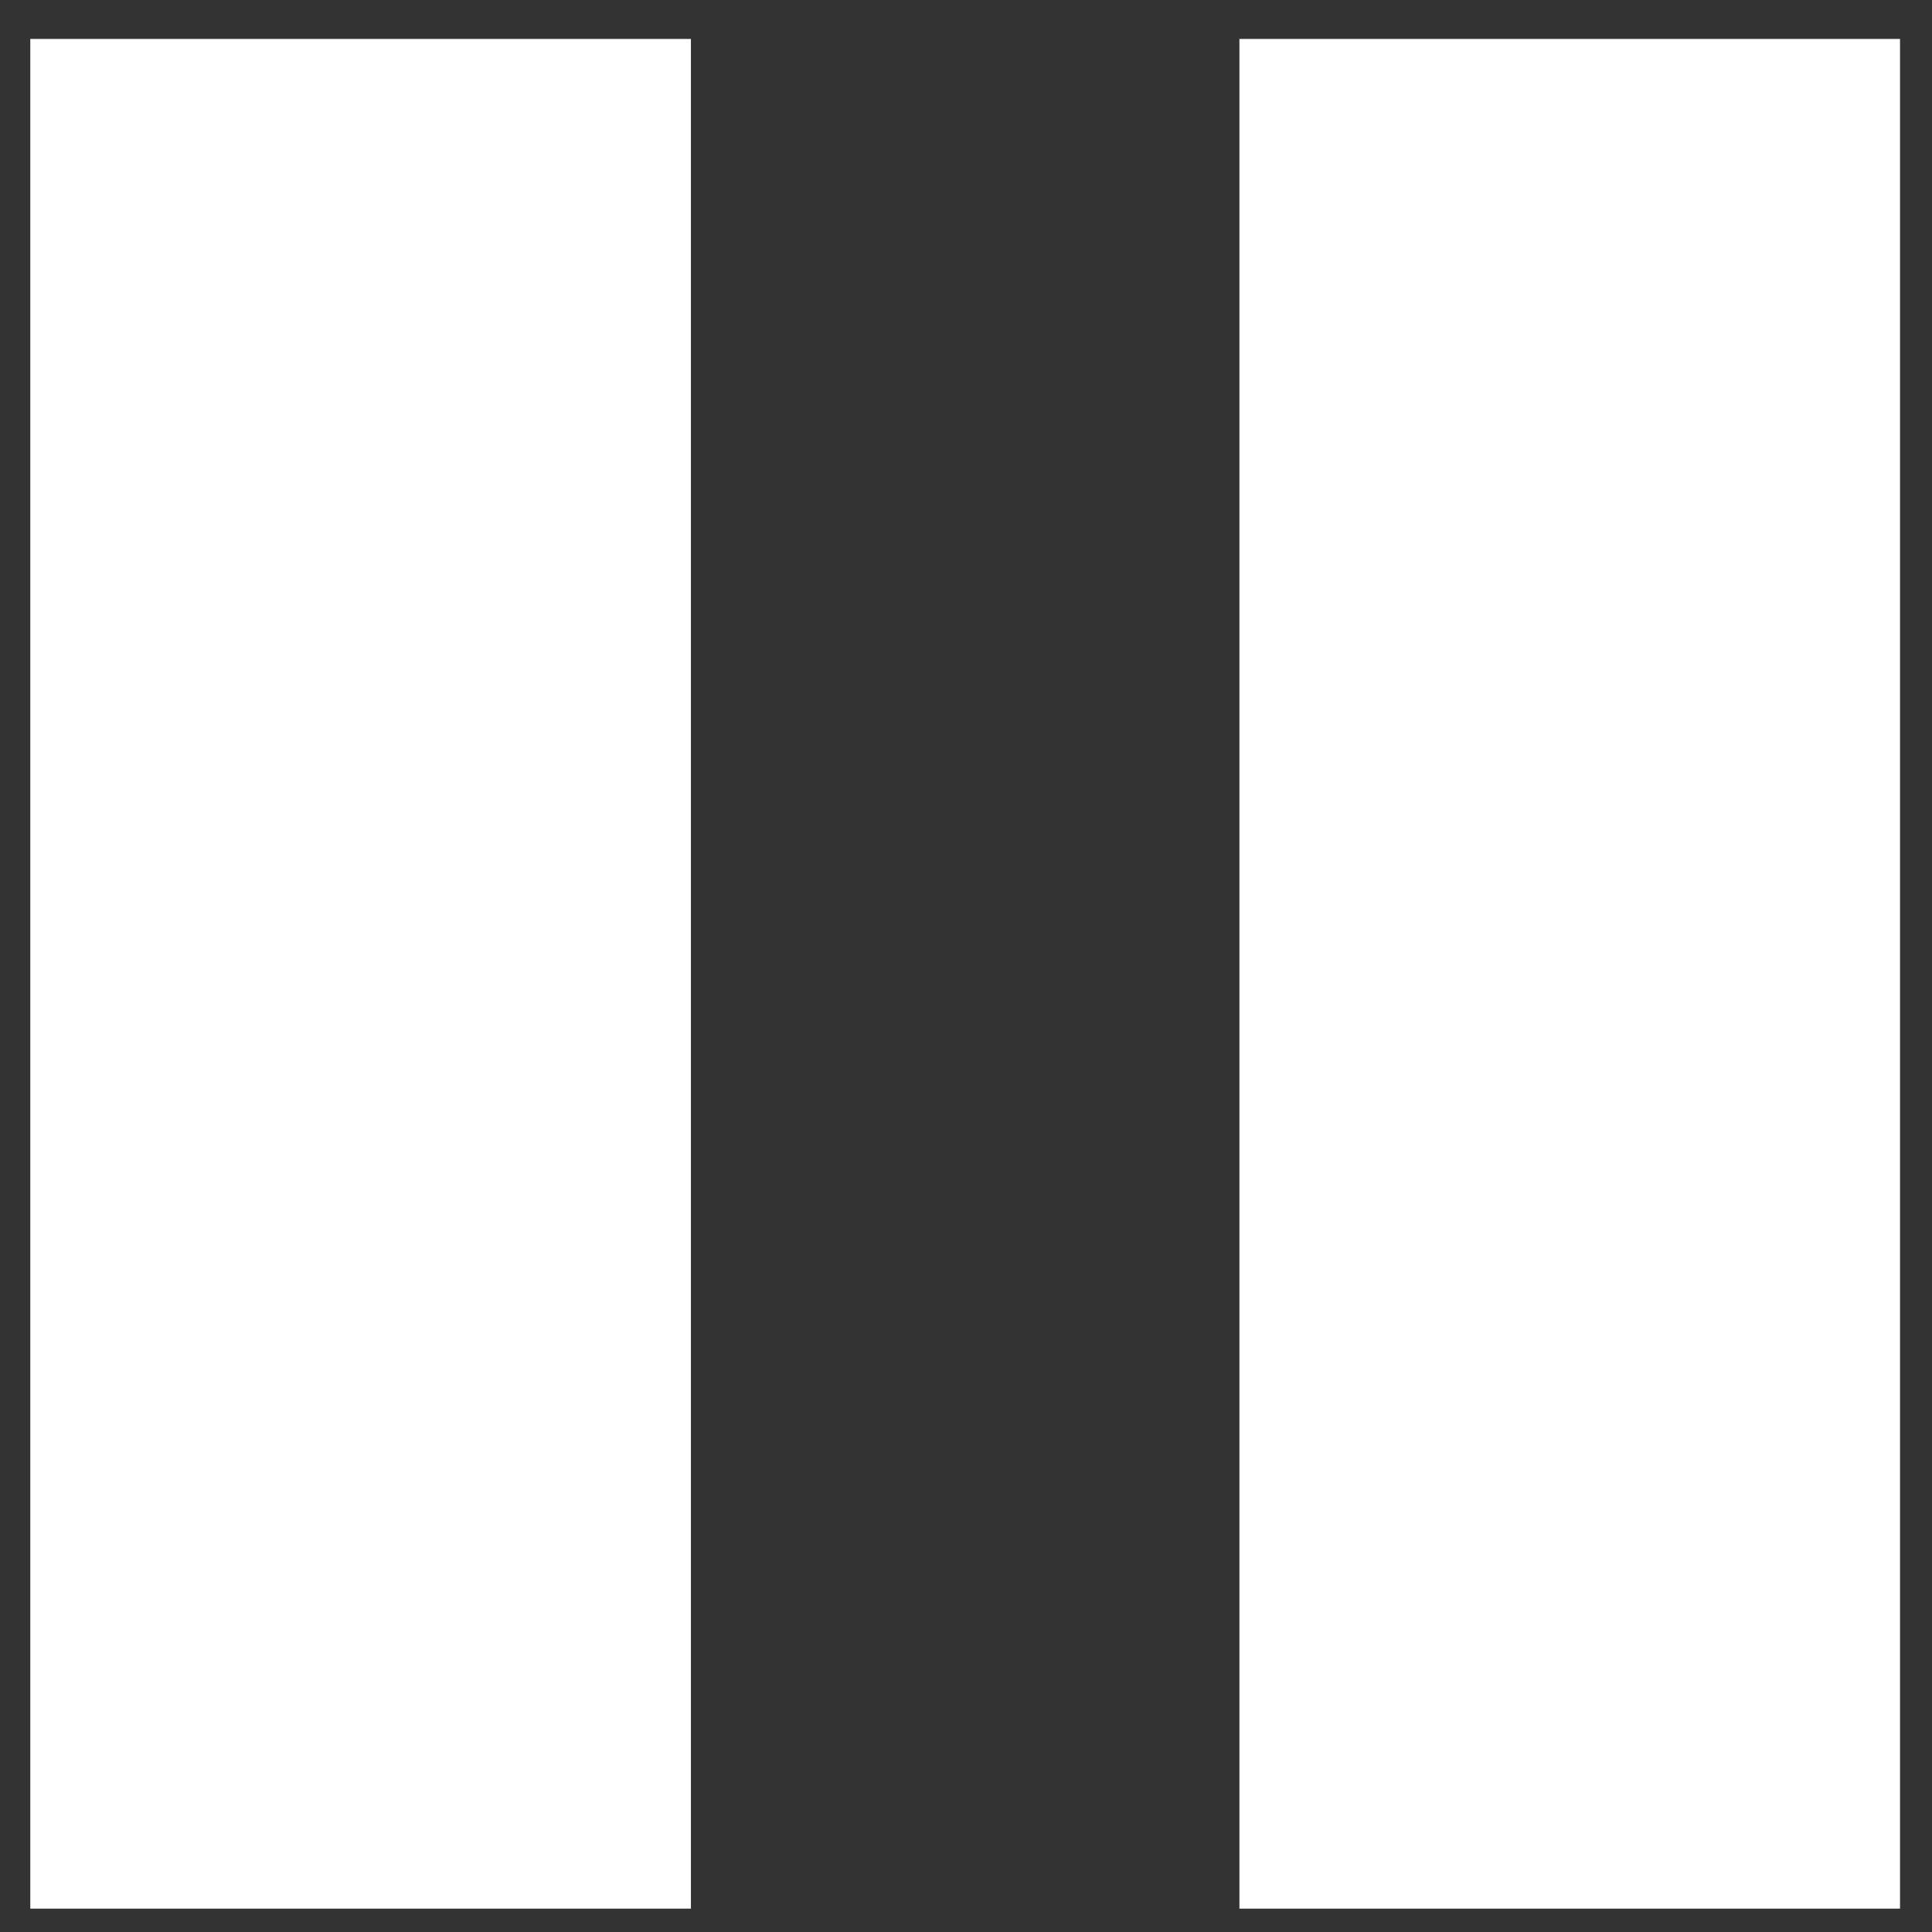 <svg width="31" height="31" viewBox="0 0 31 31" fill="none" xmlns="http://www.w3.org/2000/svg">
<rect x="0" y="0" width="31" height="31" fill="#333333" stroke="none"/>
<rect x="0.486" y="0.625" width="10.6" height="30" fill="white"/>
<rect x="19.887" y="0.625" width="10.6" height="30" fill="white"/>
</svg>

